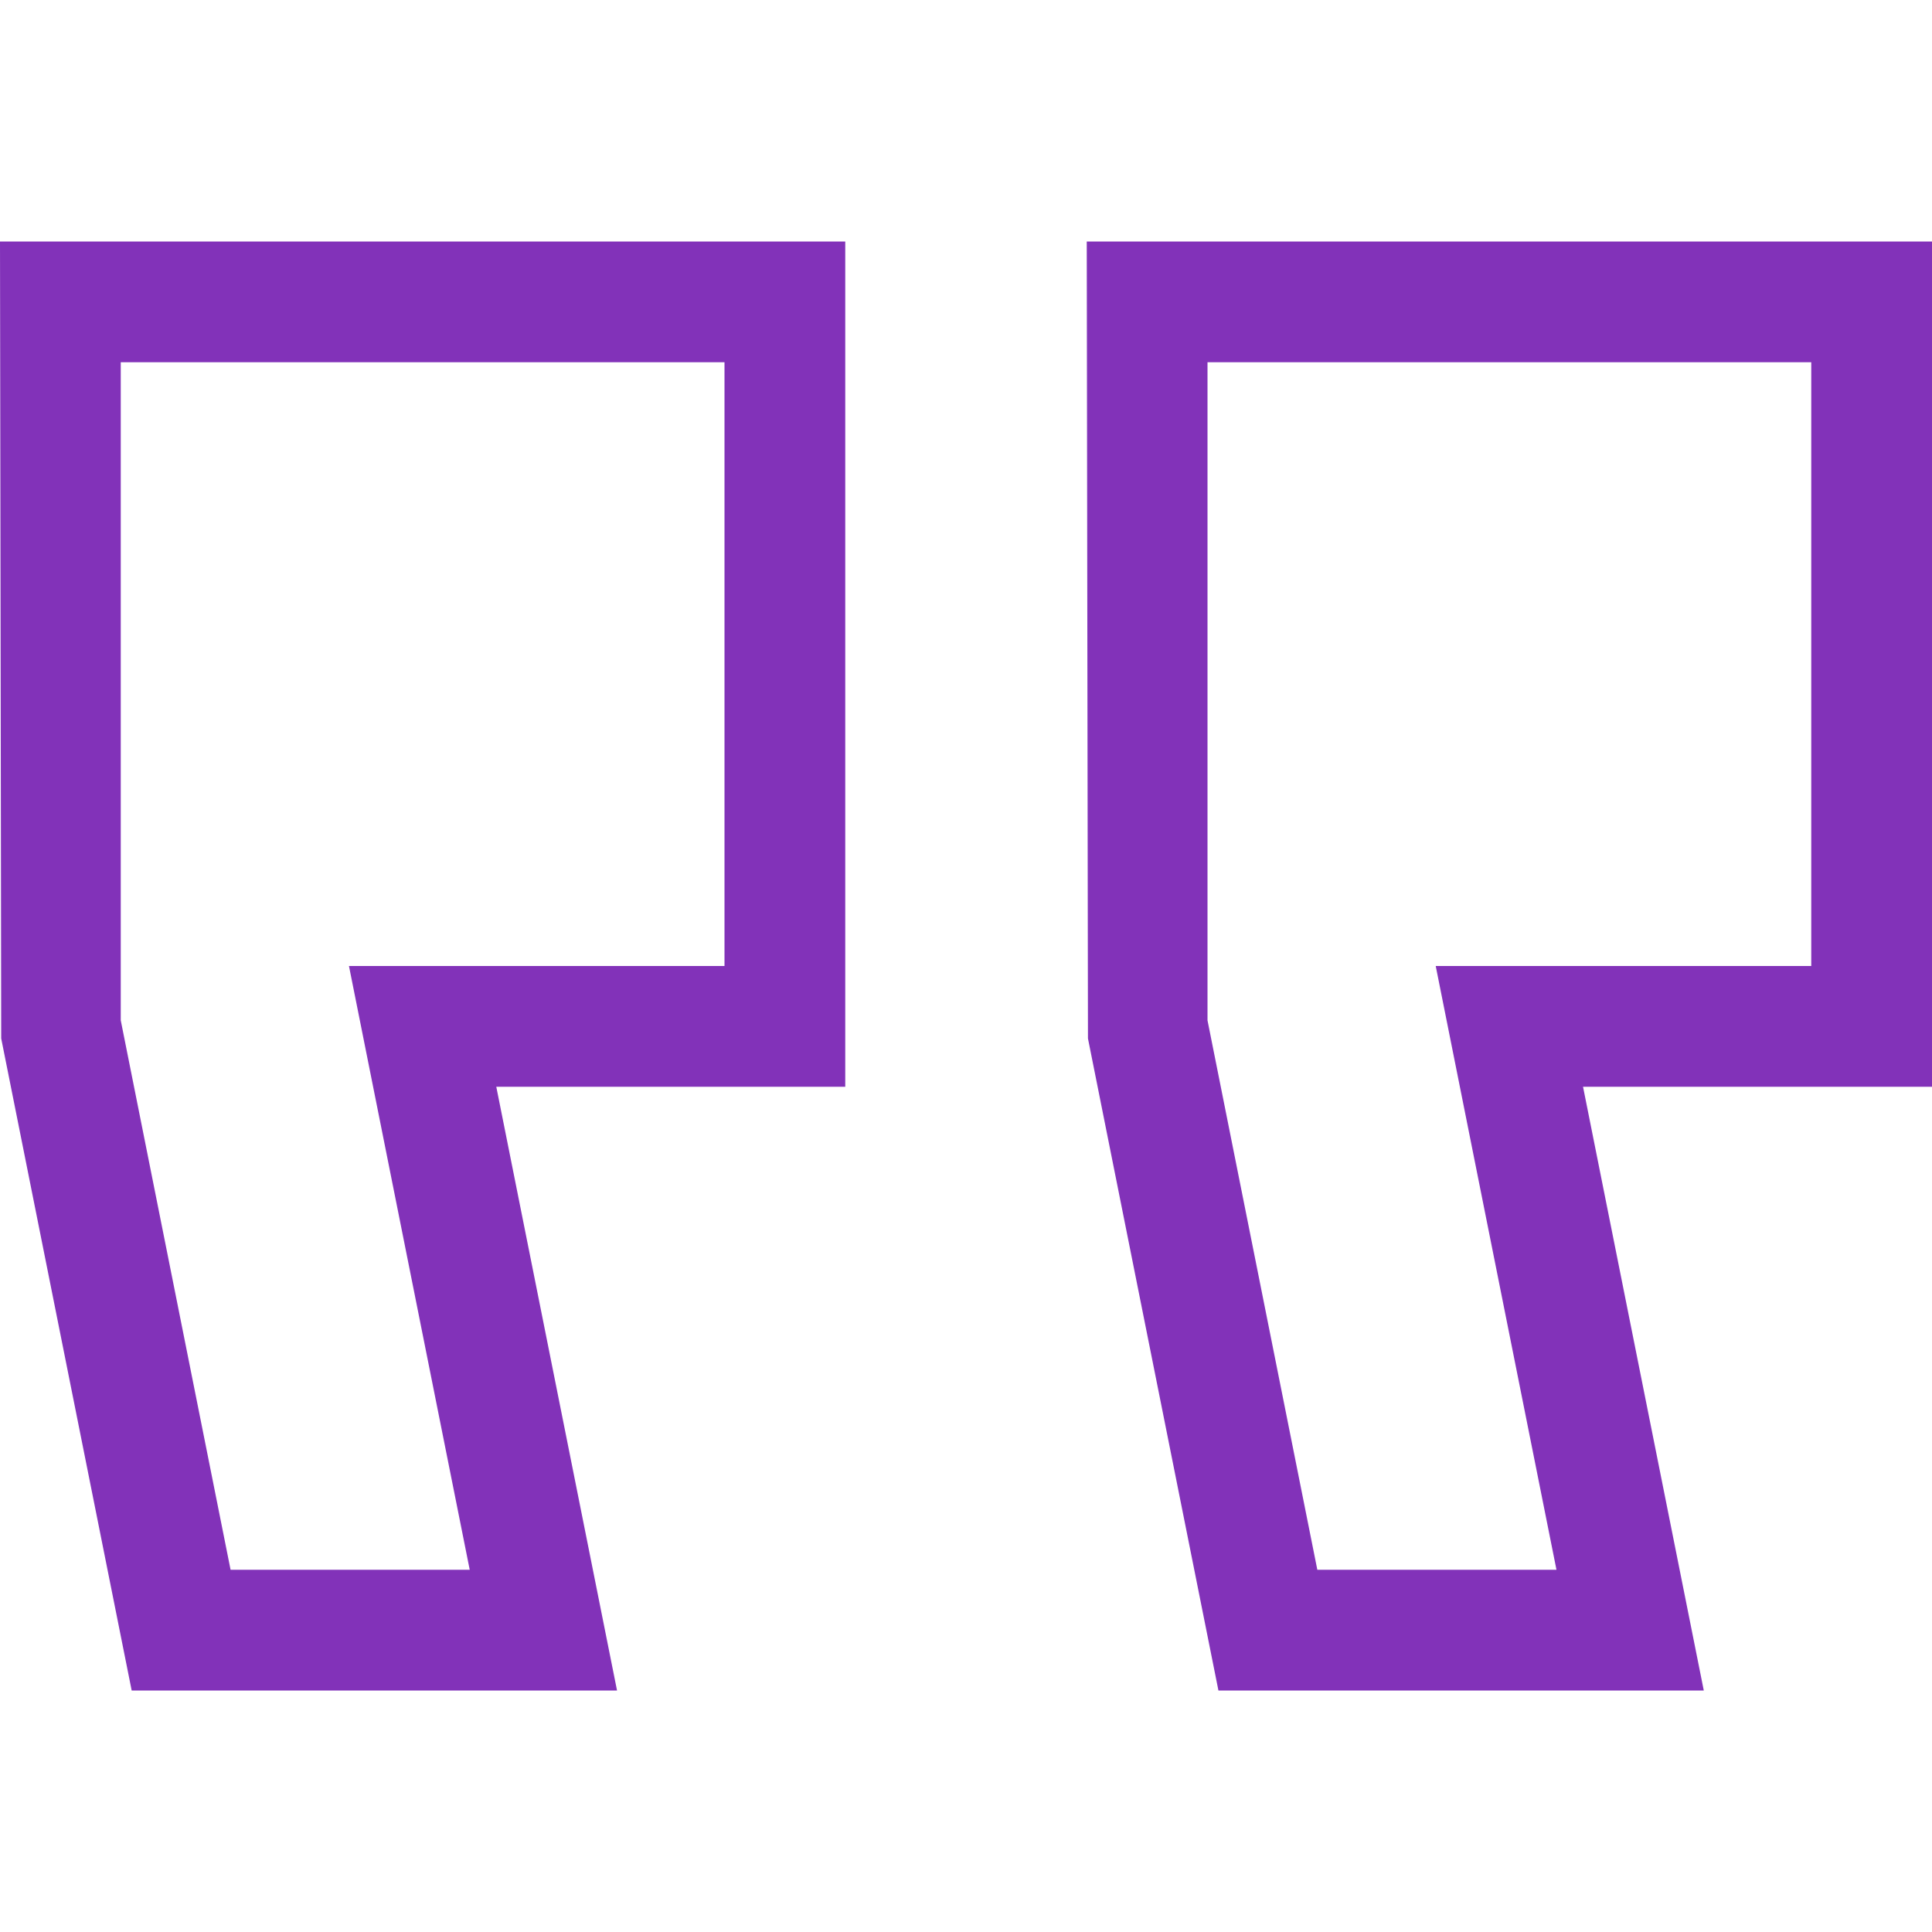 <svg xmlns="http://www.w3.org/2000/svg" version="1.1" xmlns:xlink="http://www.w3.org/1999/xlink" width="512" height="512" x="0" y="0" viewBox="0 0 512 512" style="enable-background:new 0 0 512 512" xml:space="preserve" class=""><g transform="matrix(-1,2.465190328815662e-32,2.465190328815662e-32,1,512,-1.4210854715202004e-13)"><path d="M0 288h92.48l-32 160h128.624l34.576-172.8L224 64H0v224zM32 96h160v174.4L162.896 416H99.52l32-160H32V96zM288 64v224h92.48l-32 160h128.624l34.576-172.8L512 64H288zm192 206.4L450.896 416H387.52l32-160H320V96h160v174.4z" fill="#8232b9" opacity="1" data-original="#000000" class=""></path></g></svg>